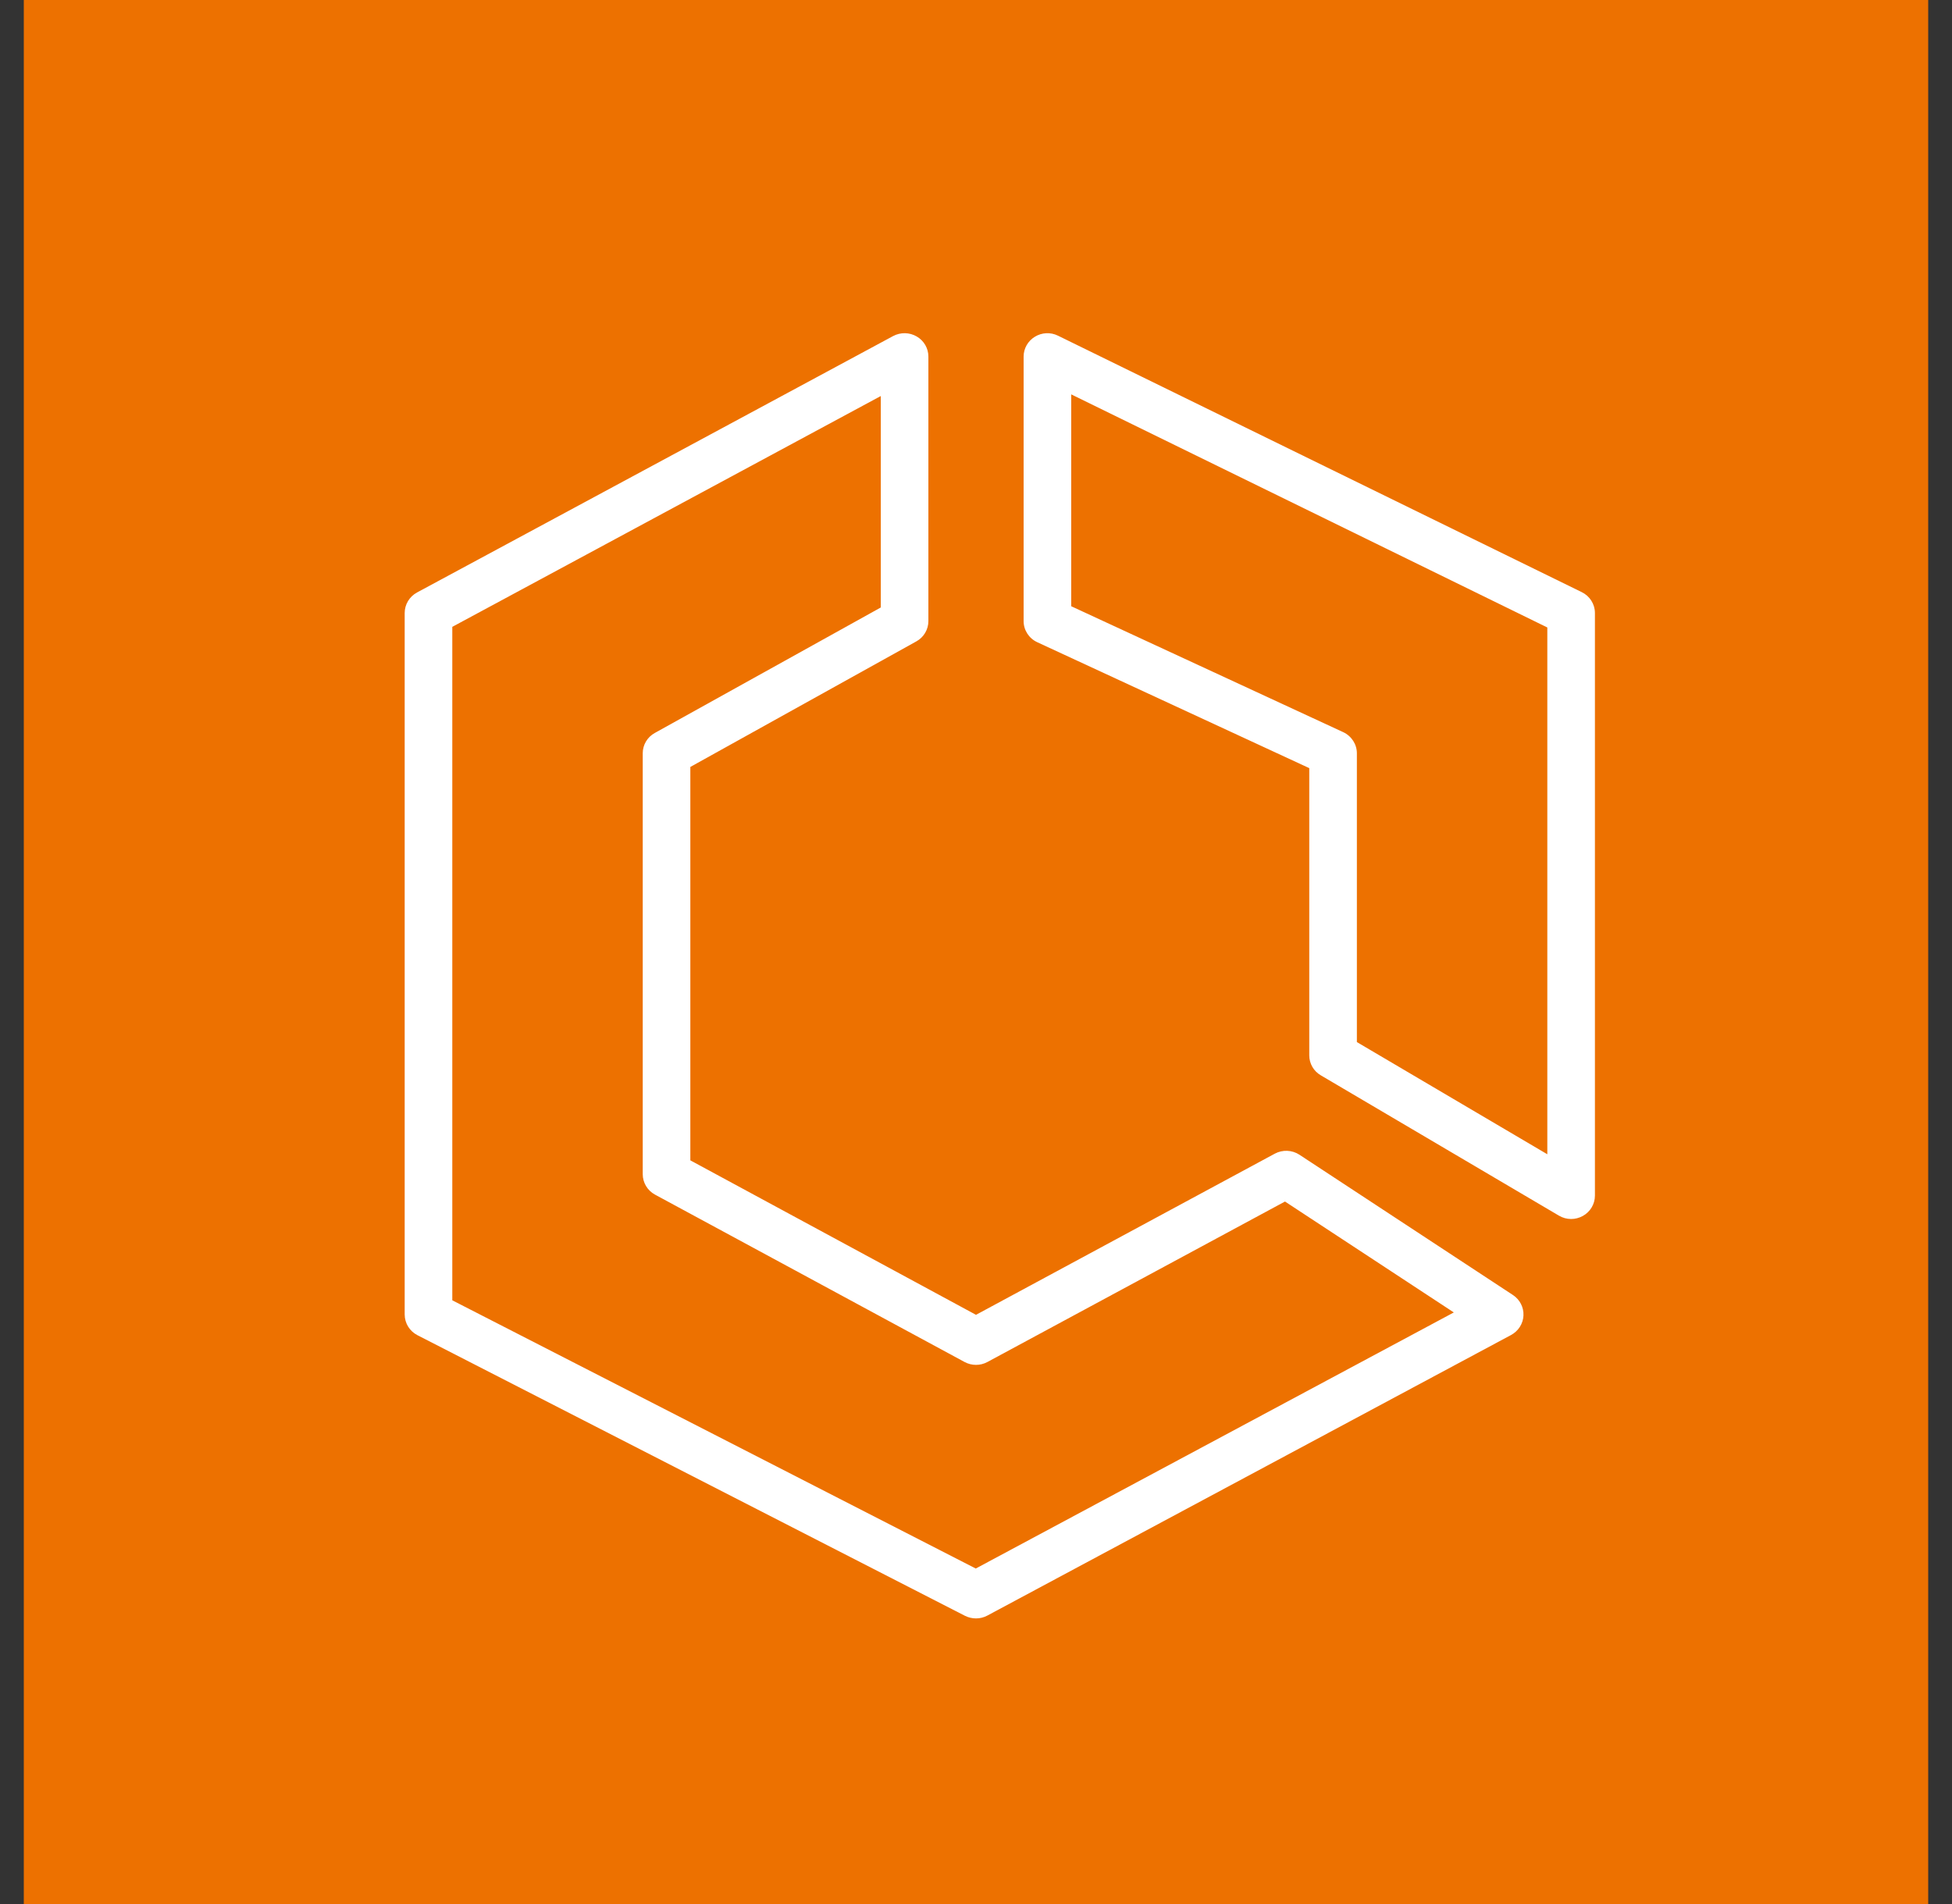 <?xml version="1.0" encoding="UTF-8"?>
<svg xmlns="http://www.w3.org/2000/svg" width="41" height="40" viewBox="0 0 41 40" fill="none">
  <rect x="0" y="0" width="41" height="40" fill="#333333" stroke="none"/>
  <rect x="0.5" width="40" height="40" fill="#ED7100"></rect>
  <path fill-rule="evenodd" clip-rule="evenodd" d="M32.5 24.249L28.5 21.892V15.825C28.5 15.636 28.388 15.463 28.213 15.381L22.5 12.736V8.285L32.5 13.182V24.249ZM33.222 12.439L22.222 7.052C22.067 6.975 21.883 6.984 21.737 7.074C21.59 7.163 21.5 7.321 21.5 7.491V13.048C21.5 13.237 21.611 13.411 21.787 13.492L27.5 16.137V22.171C27.5 22.343 27.591 22.503 27.743 22.591L32.743 25.538C32.822 25.585 32.911 25.609 33 25.609C33.085 25.609 33.17 25.587 33.246 25.545C33.403 25.458 33.5 25.295 33.5 25.118V12.878C33.5 12.692 33.392 12.521 33.222 12.439ZM20.495 32.952L9.5 27.317V13.169L18.5 8.32V12.762L13.754 15.398C13.596 15.485 13.5 15.648 13.5 15.825V24.667C13.5 24.846 13.599 25.011 13.758 25.097L20.258 28.612C20.409 28.694 20.591 28.694 20.74 28.613L26.99 25.242L30.536 27.572L20.495 32.952ZM27.294 24.259C27.138 24.157 26.939 24.149 26.775 24.237L20.5 27.622L14.5 24.377V16.112L19.246 13.475C19.403 13.389 19.5 13.225 19.5 13.048V7.491C19.5 7.317 19.407 7.157 19.255 7.069C19.103 6.98 18.915 6.977 18.759 7.06L8.759 12.447C8.599 12.534 8.5 12.699 8.5 12.878V27.614C8.5 27.798 8.603 27.965 8.768 28.05L20.268 33.945C20.34 33.981 20.421 34 20.5 34C20.582 34 20.665 33.98 20.739 33.94L31.739 28.046C31.892 27.963 31.991 27.809 31.999 27.637C32.007 27.465 31.924 27.302 31.778 27.206L27.294 24.259Z" fill="white"></path>
</svg>
